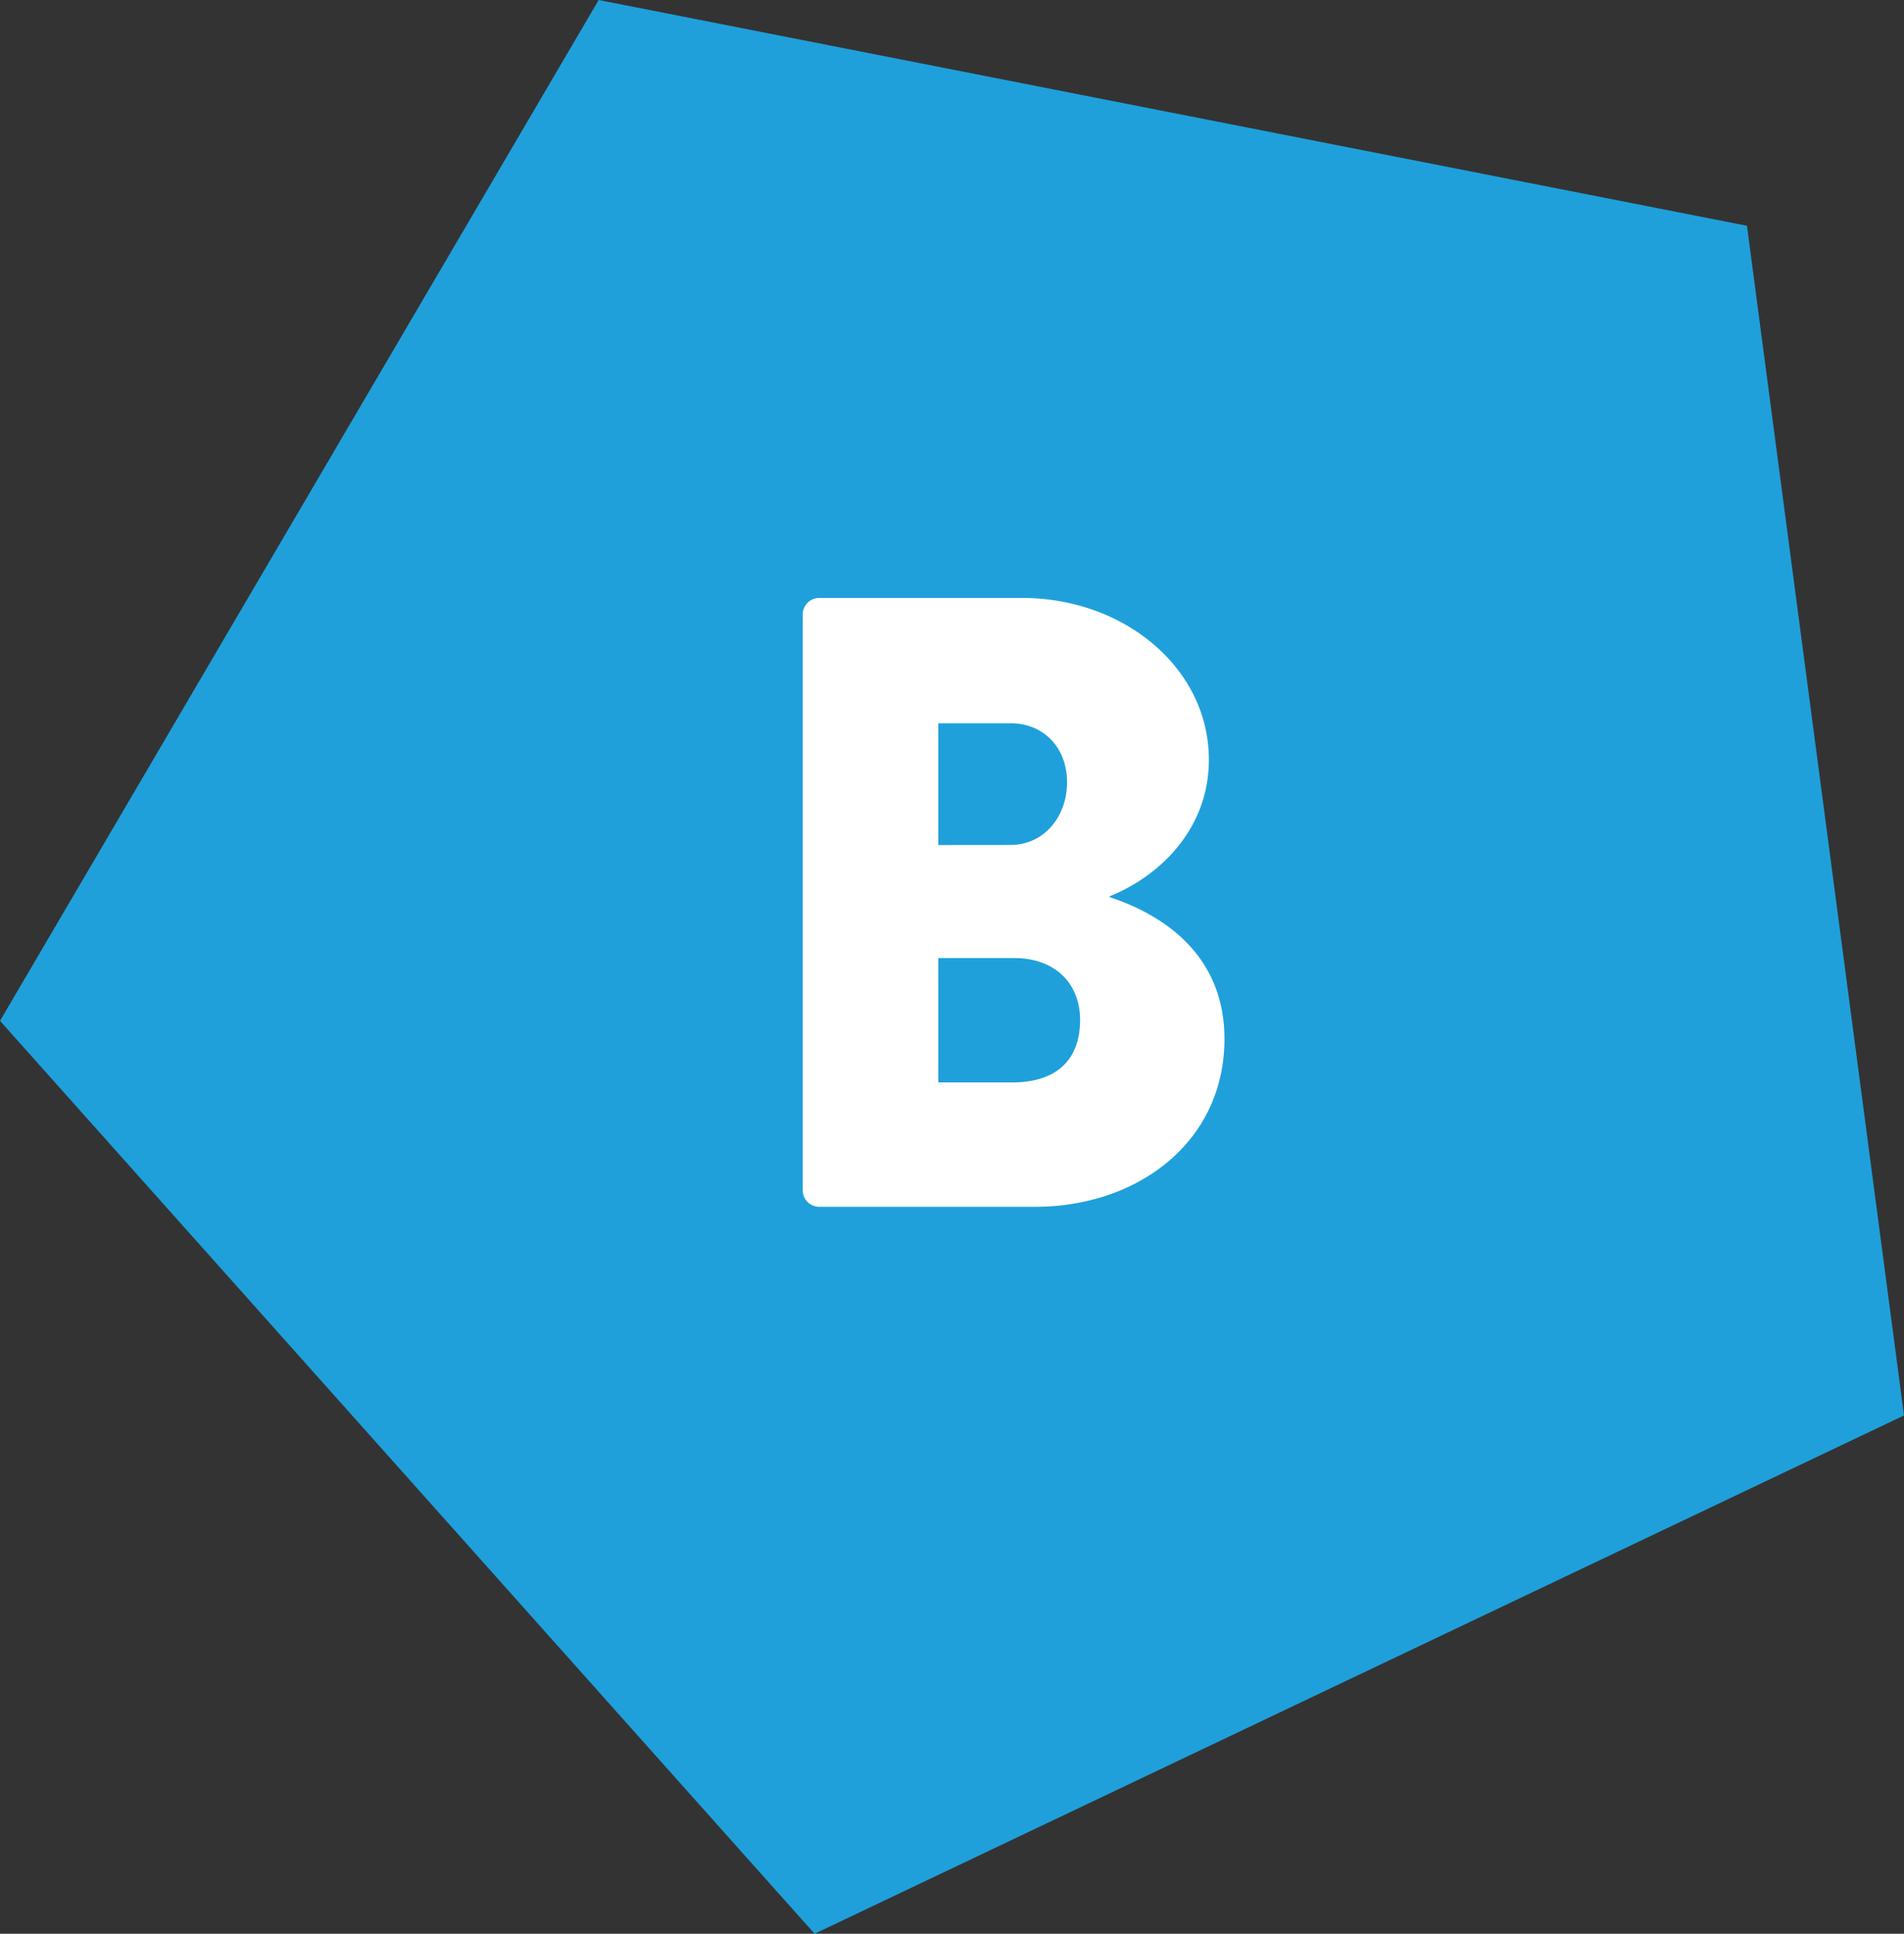 <svg xmlns="http://www.w3.org/2000/svg" viewBox="0 0 792.51 804.77"><rect x="0" y="0" width="792.51" height="804.77" fill="#333333" stroke="none"/><defs><style>.cls-1{fill:#1fa0db;}.cls-2{fill:#fff;}</style></defs><title>Asset 4</title><g id="Layer_2" data-name="Layer 2"><g id="Ñëîé_1" data-name="Ñëîé 1"><polygon class="cls-1" points="249.19 0 0 424.85 339.06 804.77 792.51 589.07 727.15 93.96 249.19 0"/><path class="cls-2" d="M461.88,373.37c22.08,7.24,47.78,23.89,47.78,59,0,42.72-35.84,69.87-78.91,69.87H341a6.88,6.88,0,0,1-6.88-6.88V255.72a6.88,6.88,0,0,1,6.88-6.88h84.35c42.71,0,77.82,29.32,77.82,67.33,0,29-20.63,48.51-41.26,56.83Zm-41.27-21.72c13.76,0,23.53-11.59,23.53-26.07S434.37,301,420.61,301H390.56v50.68Zm.72,98.82c18.1,0,28.24-9.05,28.24-26.06,0-14.48-9.77-25.7-27.51-25.7h-31.5v51.76Z"/></g></g></svg>